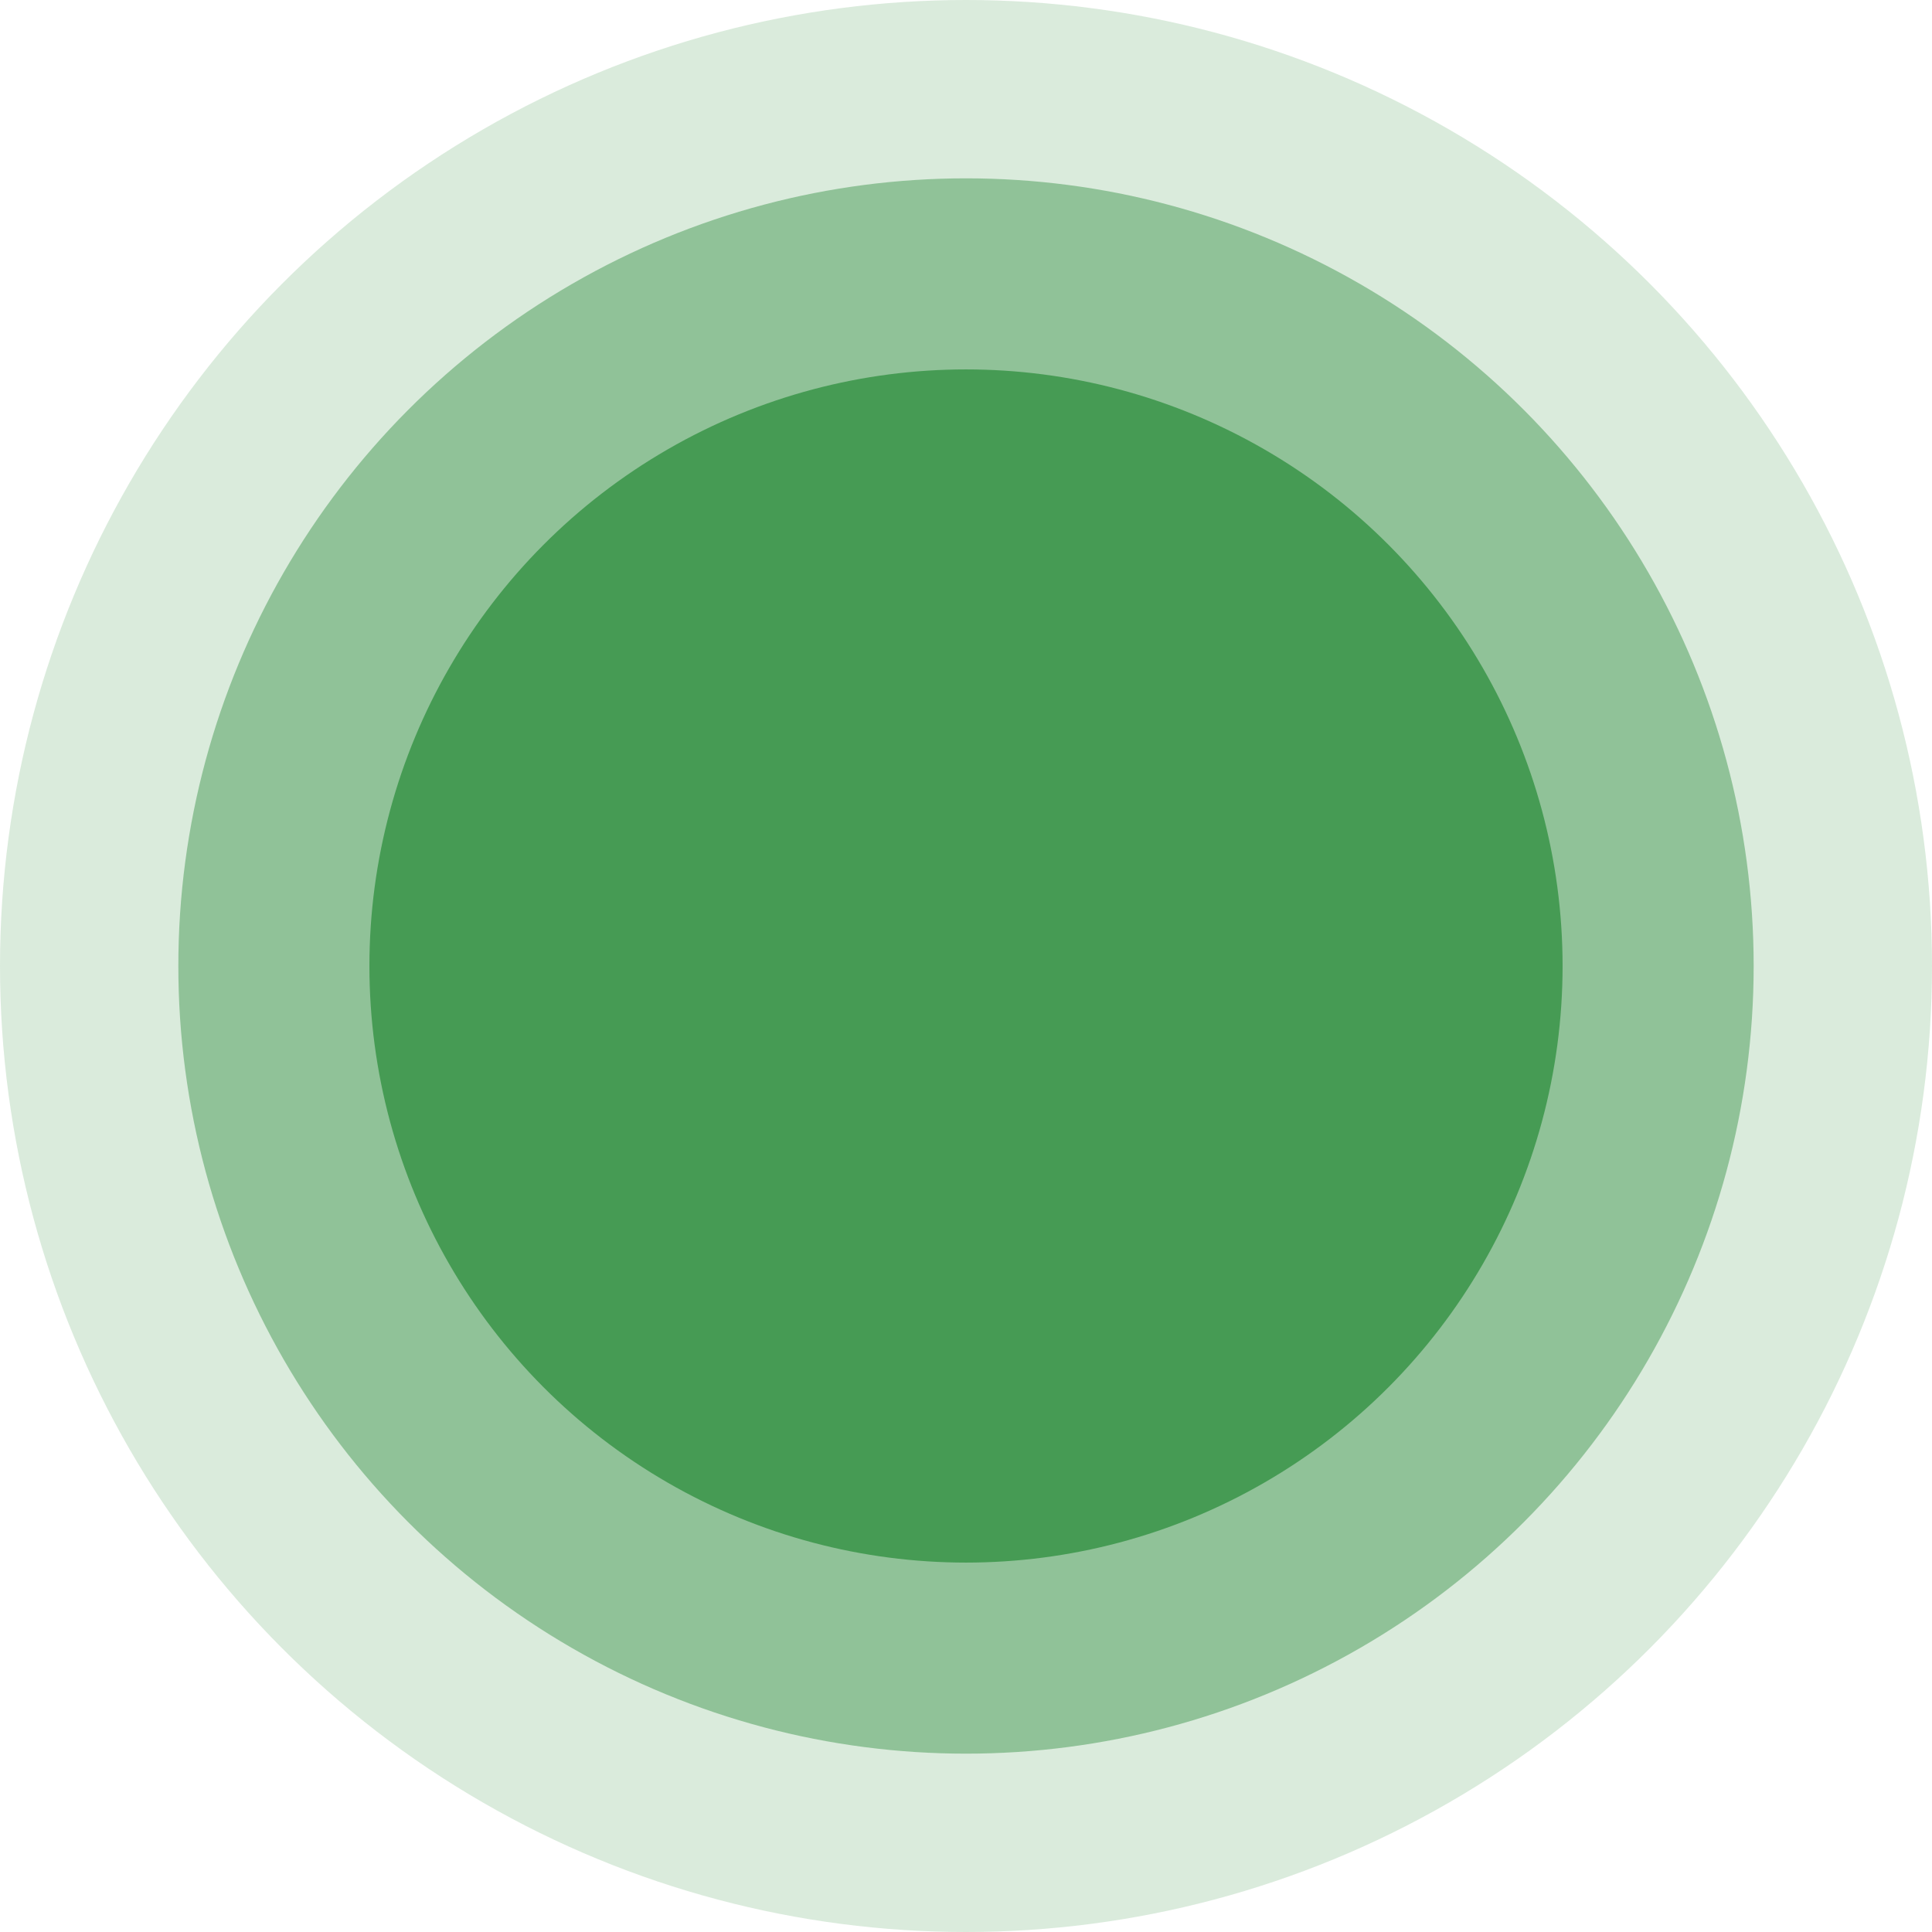 <?xml version="1.0" encoding="UTF-8"?> <svg xmlns="http://www.w3.org/2000/svg" width="455" height="455" viewBox="0 0 455 455" fill="none"> <circle opacity="0.2" r="227.5" transform="matrix(-1 0 0 1 227.5 227.5)" fill="#469B54"></circle> <circle opacity="0.5" r="185.5" transform="matrix(-1 0 0 1 227.5 227.5)" fill="#469B54"></circle> <circle r="140.5" transform="matrix(-1 0 0 1 227.5 227.5)" fill="#469B54"></circle> </svg> 